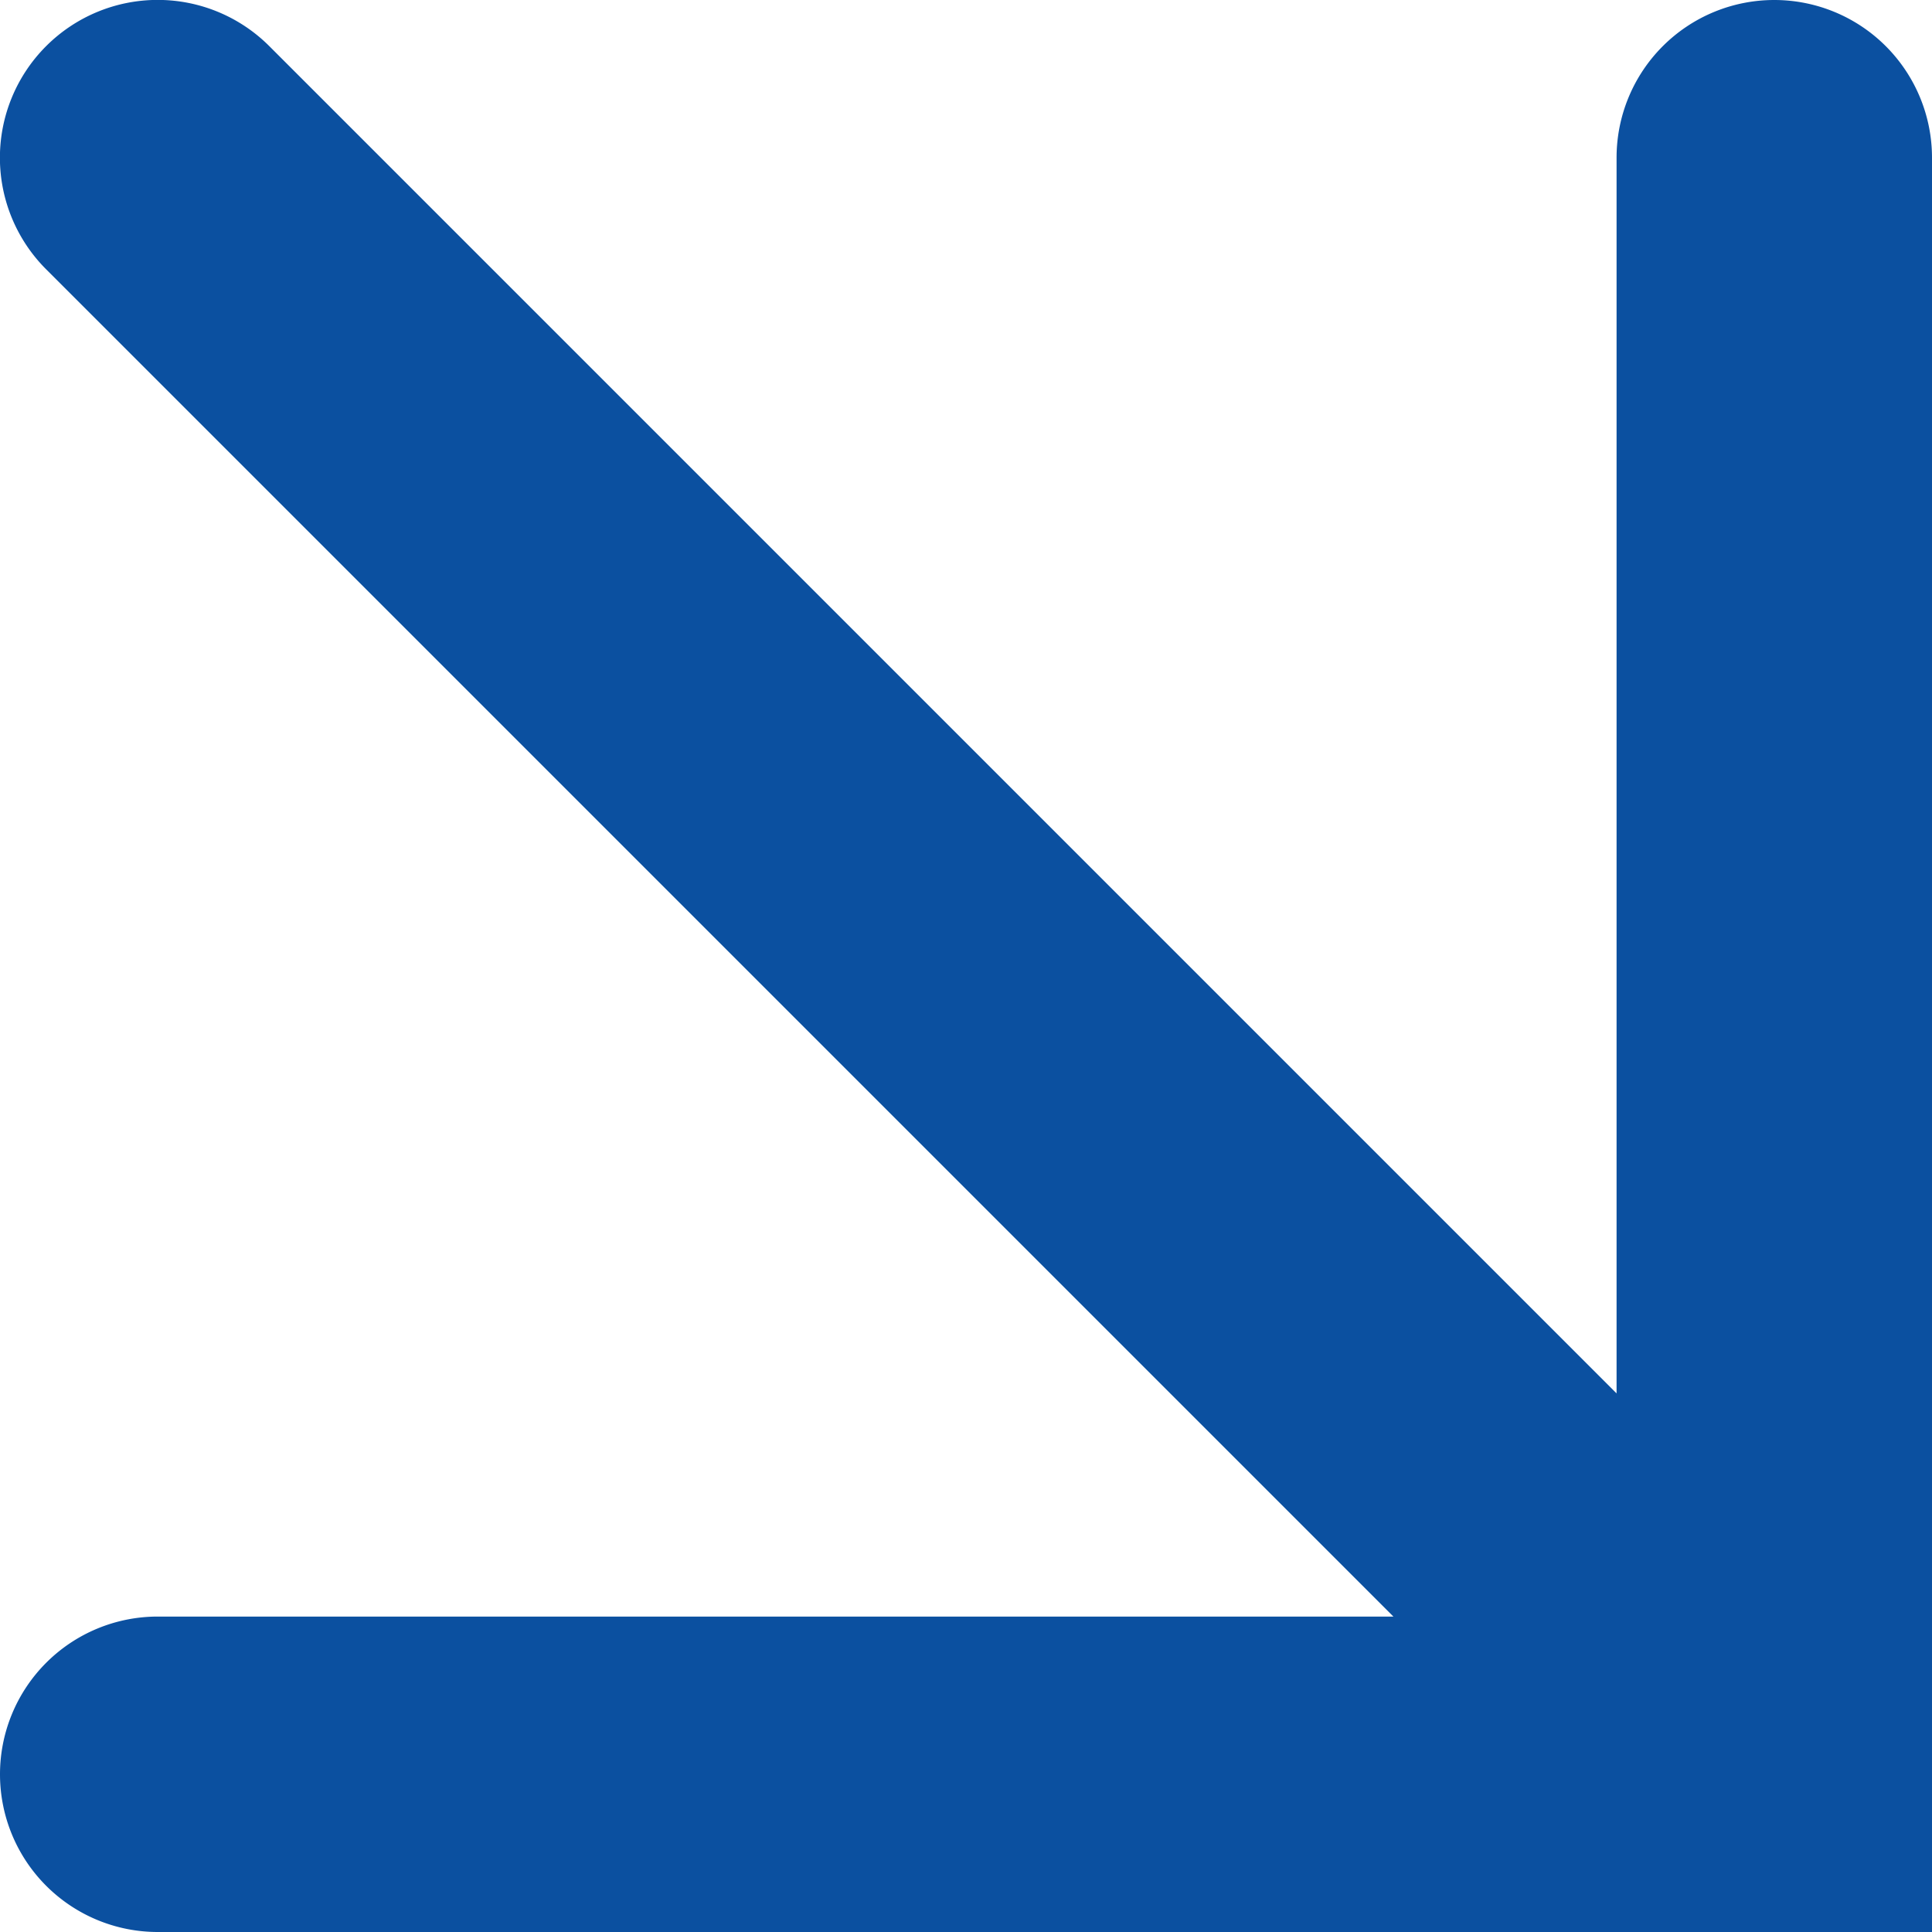 <svg xmlns="http://www.w3.org/2000/svg" viewBox="0 0 49 49"><defs><style>.cls-1{fill:#0b50a0;}</style></defs><title>Middel 1</title><g id="Laag_2" data-name="Laag 2"><g id="Laag_1-2" data-name="Laag 1"><path class="cls-1" d="M49,4a4,4,0,0,0-8,0V35.34L6.83,1.17A4,4,0,0,0,1.17,6.83L35.34,41H4a4,4,0,0,0,0,8H49Z"/></g></g></svg>